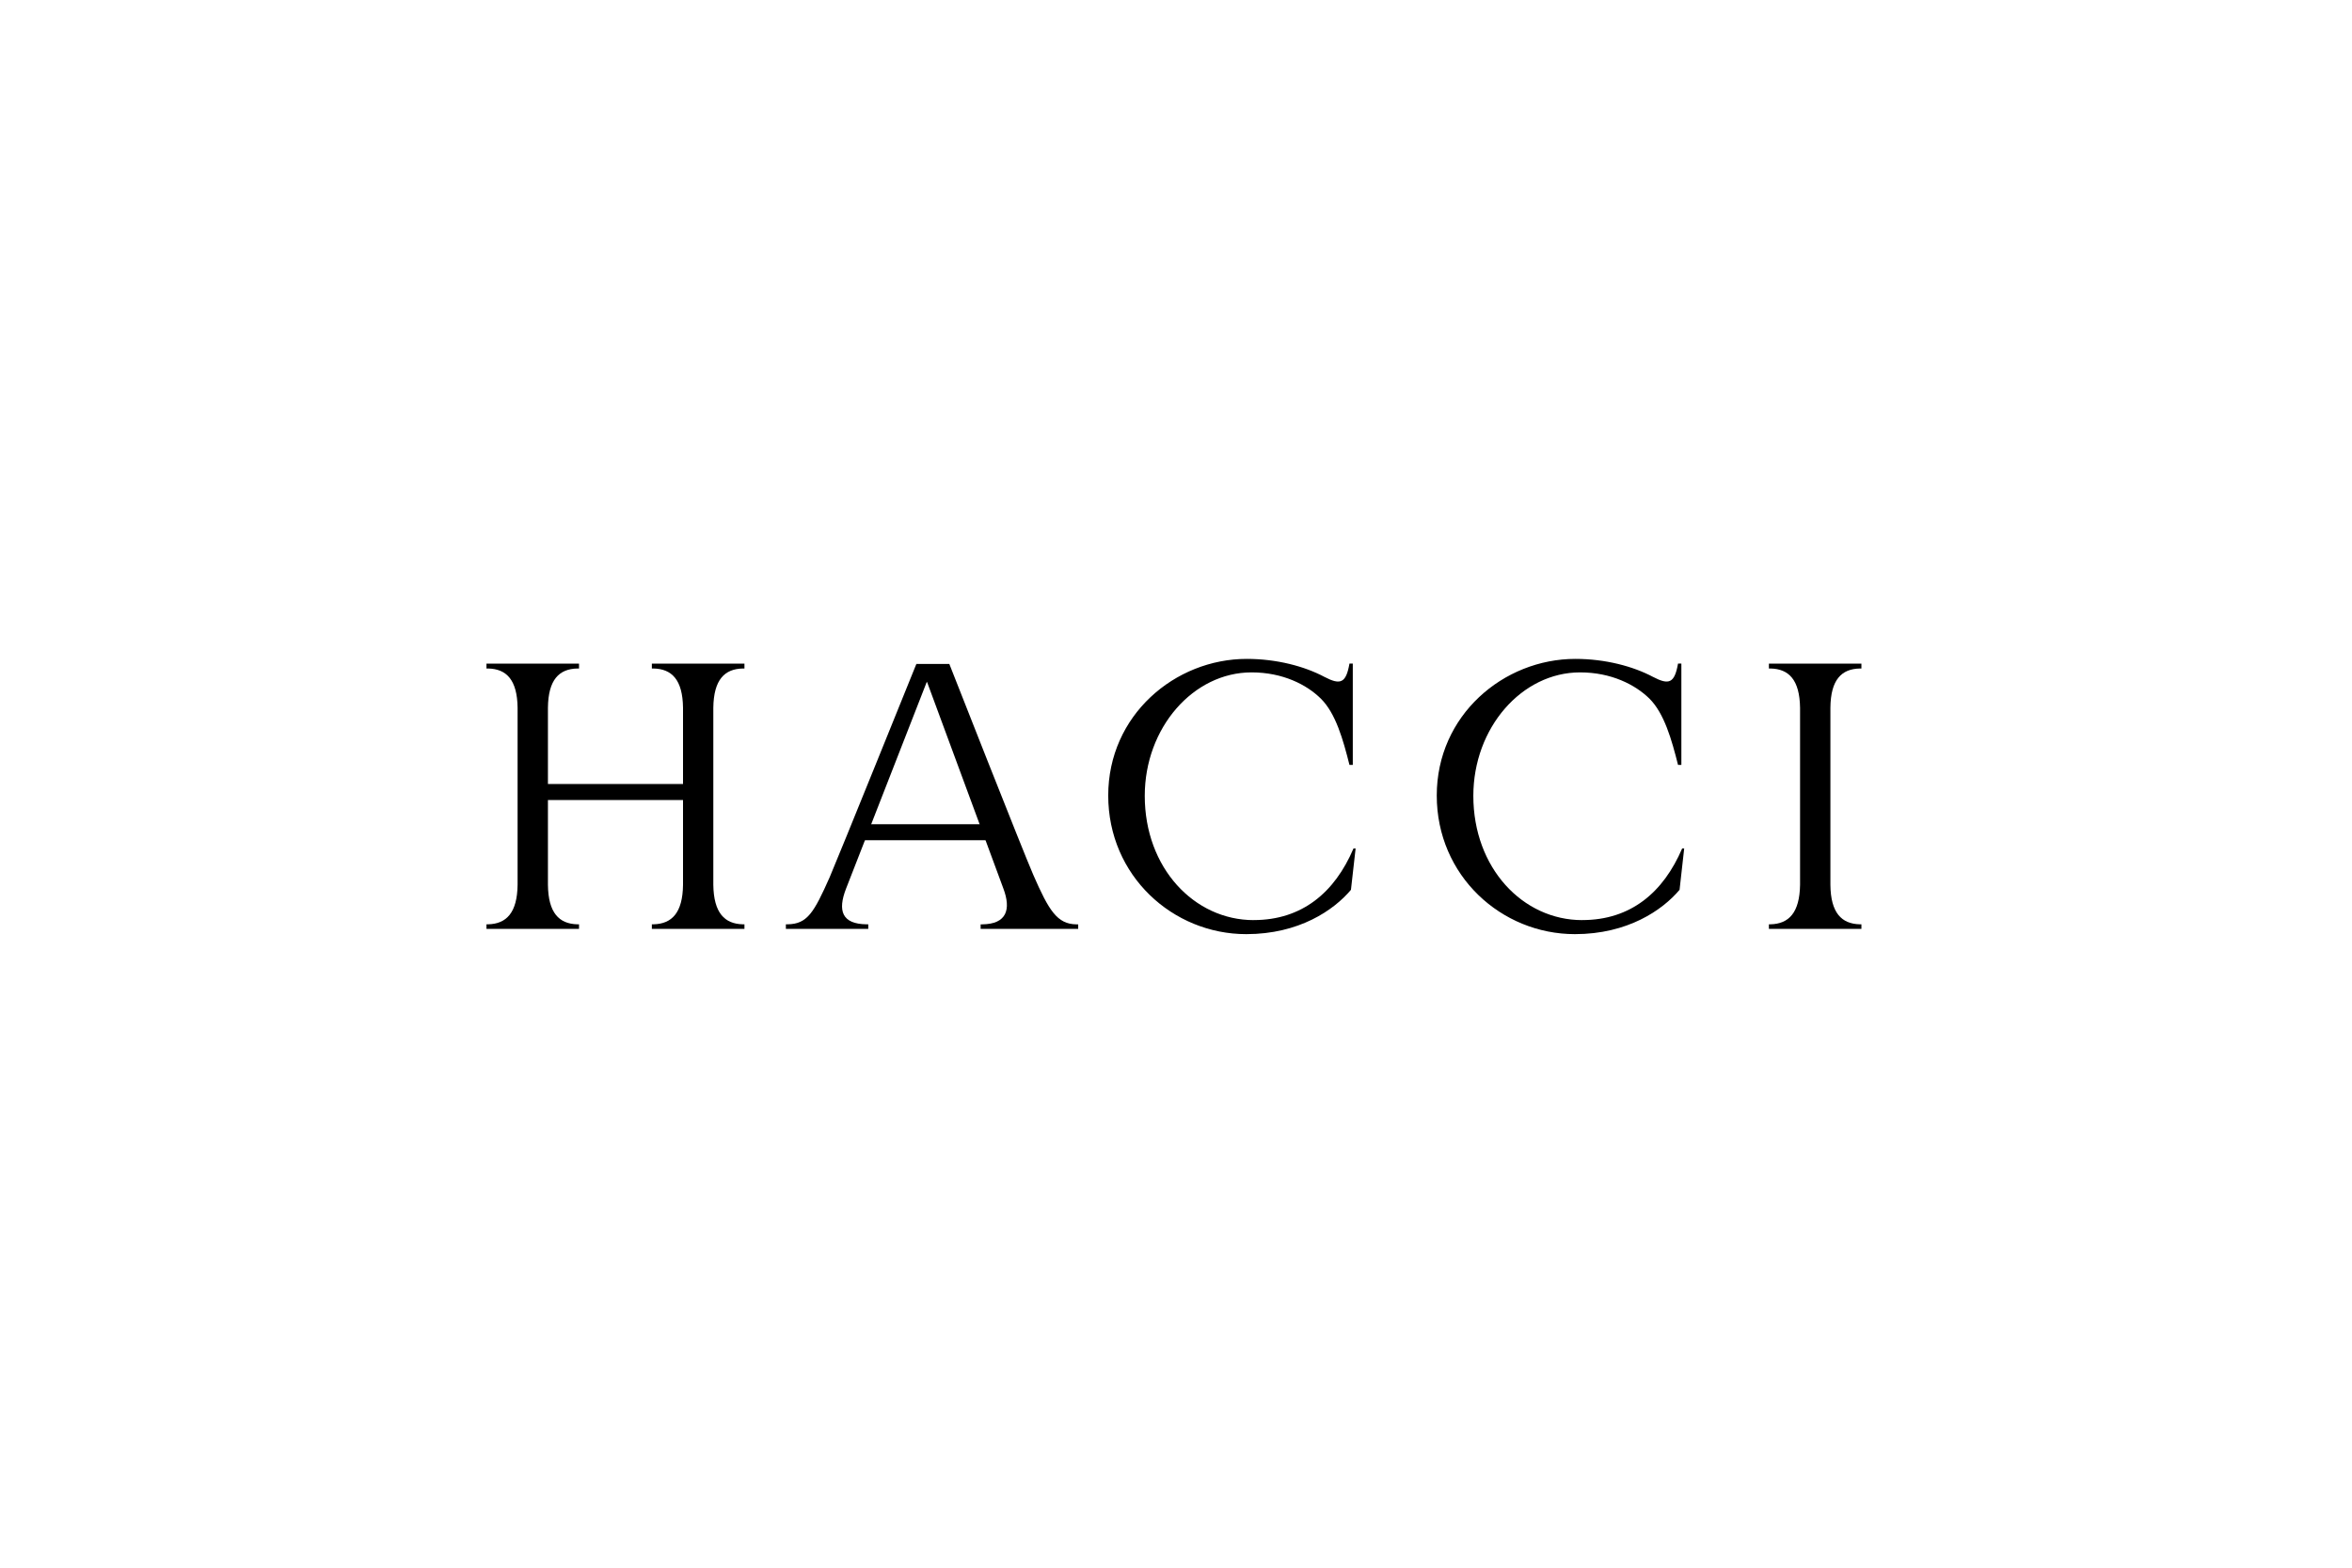 <?xml version="1.0" encoding="UTF-8"?>
<svg id="Layer_1" xmlns="http://www.w3.org/2000/svg" version="1.1" viewBox="0 0 600 400">
  <!-- Generator: Adobe Illustrator 29.5.1, SVG Export Plug-In . SVG Version: 2.1.0 Build 141)  -->
  <path d="M233.77,169.4s-20.39,50.48-22.12,54.43c-4.03,9.07-5.72,11.95-10.75,12.01h-.42v1.16h21.02v-1.16h-.41c-6.31-.06-7.46-3.45-5.25-9.13,2.22-5.68,21.48-55.02,21.48-55.02"/>
  <path d="M319.83,234.77c-15.19,0-27.8-13.32-27.8-31.7,0-17.38,12.38-31.51,27.25-31.51,7.96,0,14.07,3.14,17.65,6.68,3.82,3.76,5.7,10.48,7.32,16.93h.85v-25.86h-.85c-.88,5.02-2.3,5.53-6.37,3.41-5.11-2.72-12.2-4.6-19.83-4.6-18.33,0-35.34,14.39-35.34,34.86s16.47,35.37,35.21,35.37c13.47,0,22.35-6.12,26.71-11.31l1.19-10.55h-.54c-4.8,11.26-13.15,18.27-25.47,18.27"/>
  <path d="M403.63,234.77c-15.19,0-27.78-13.32-27.78-31.7,0-17.38,12.37-31.51,27.23-31.51,7.97,0,14.06,3.14,17.68,6.68,3.79,3.76,5.69,10.48,7.31,16.93h.85v-25.86h-.85c-.89,5.02-2.3,5.53-6.37,3.41-5.11-2.72-12.21-4.6-19.82-4.6-18.34,0-35.36,14.39-35.36,34.86s16.48,35.37,35.24,35.37c13.45,0,22.33-6.12,26.7-11.31l1.18-10.55h-.52c-4.82,11.26-13.16,18.27-25.48,18.27"/>
  <rect x="138.59" y="200.04" width="36.79" height="4.09"/>
  <polygon points="217.52 214.38 253.79 214.38 251.64 210.31 219.75 210.31 217.52 214.38"/>
  <path d="M236.55,174.16s17.45,47.29,19.42,52.57c1.97,5.27.9,9.05-5.4,9.12h-.41v1.16h24.89v-1.16h-.48c-4.89-.07-7.01-3.54-10.97-12.61-2.72-6.23-21.43-53.84-21.43-53.84h-8.41l2.78,4.76Z"/>
  <path d="M124.1,237v-1.16h.44c4.63-.12,7.41-2.92,7.5-10.08v-45.18c-.09-7.15-2.87-9.91-7.5-10.01h-.44v-1.25h23.61v1.25h-.43c-4.65.1-7.42,2.85-7.5,10.01v45.18c.08,7.17,2.85,9.96,7.5,10.08h.43v1.16h-23.61Z"/>
  <path d="M166.29,237v-1.16h.44c4.65-.12,7.43-2.92,7.51-10.08v-45.18c-.09-7.15-2.87-9.91-7.51-10.01h-.44v-1.25h23.62v1.25h-.43c-4.64.1-7.41,2.85-7.51,10.01v45.18c.1,7.17,2.87,9.96,7.51,10.08h.43v1.16h-23.62Z"/>
  <path d="M451.25,237v-1.16h.42c4.64-.12,7.42-2.92,7.53-10.08v-45.18c-.11-7.15-2.88-9.91-7.53-10.01h-.42v-1.25h23.6v1.25h-.41c-4.66.1-7.43,2.85-7.5,10.01v45.18c.07,7.17,2.85,9.96,7.5,10.08h.41v1.16h-23.6Z"/>
</svg>